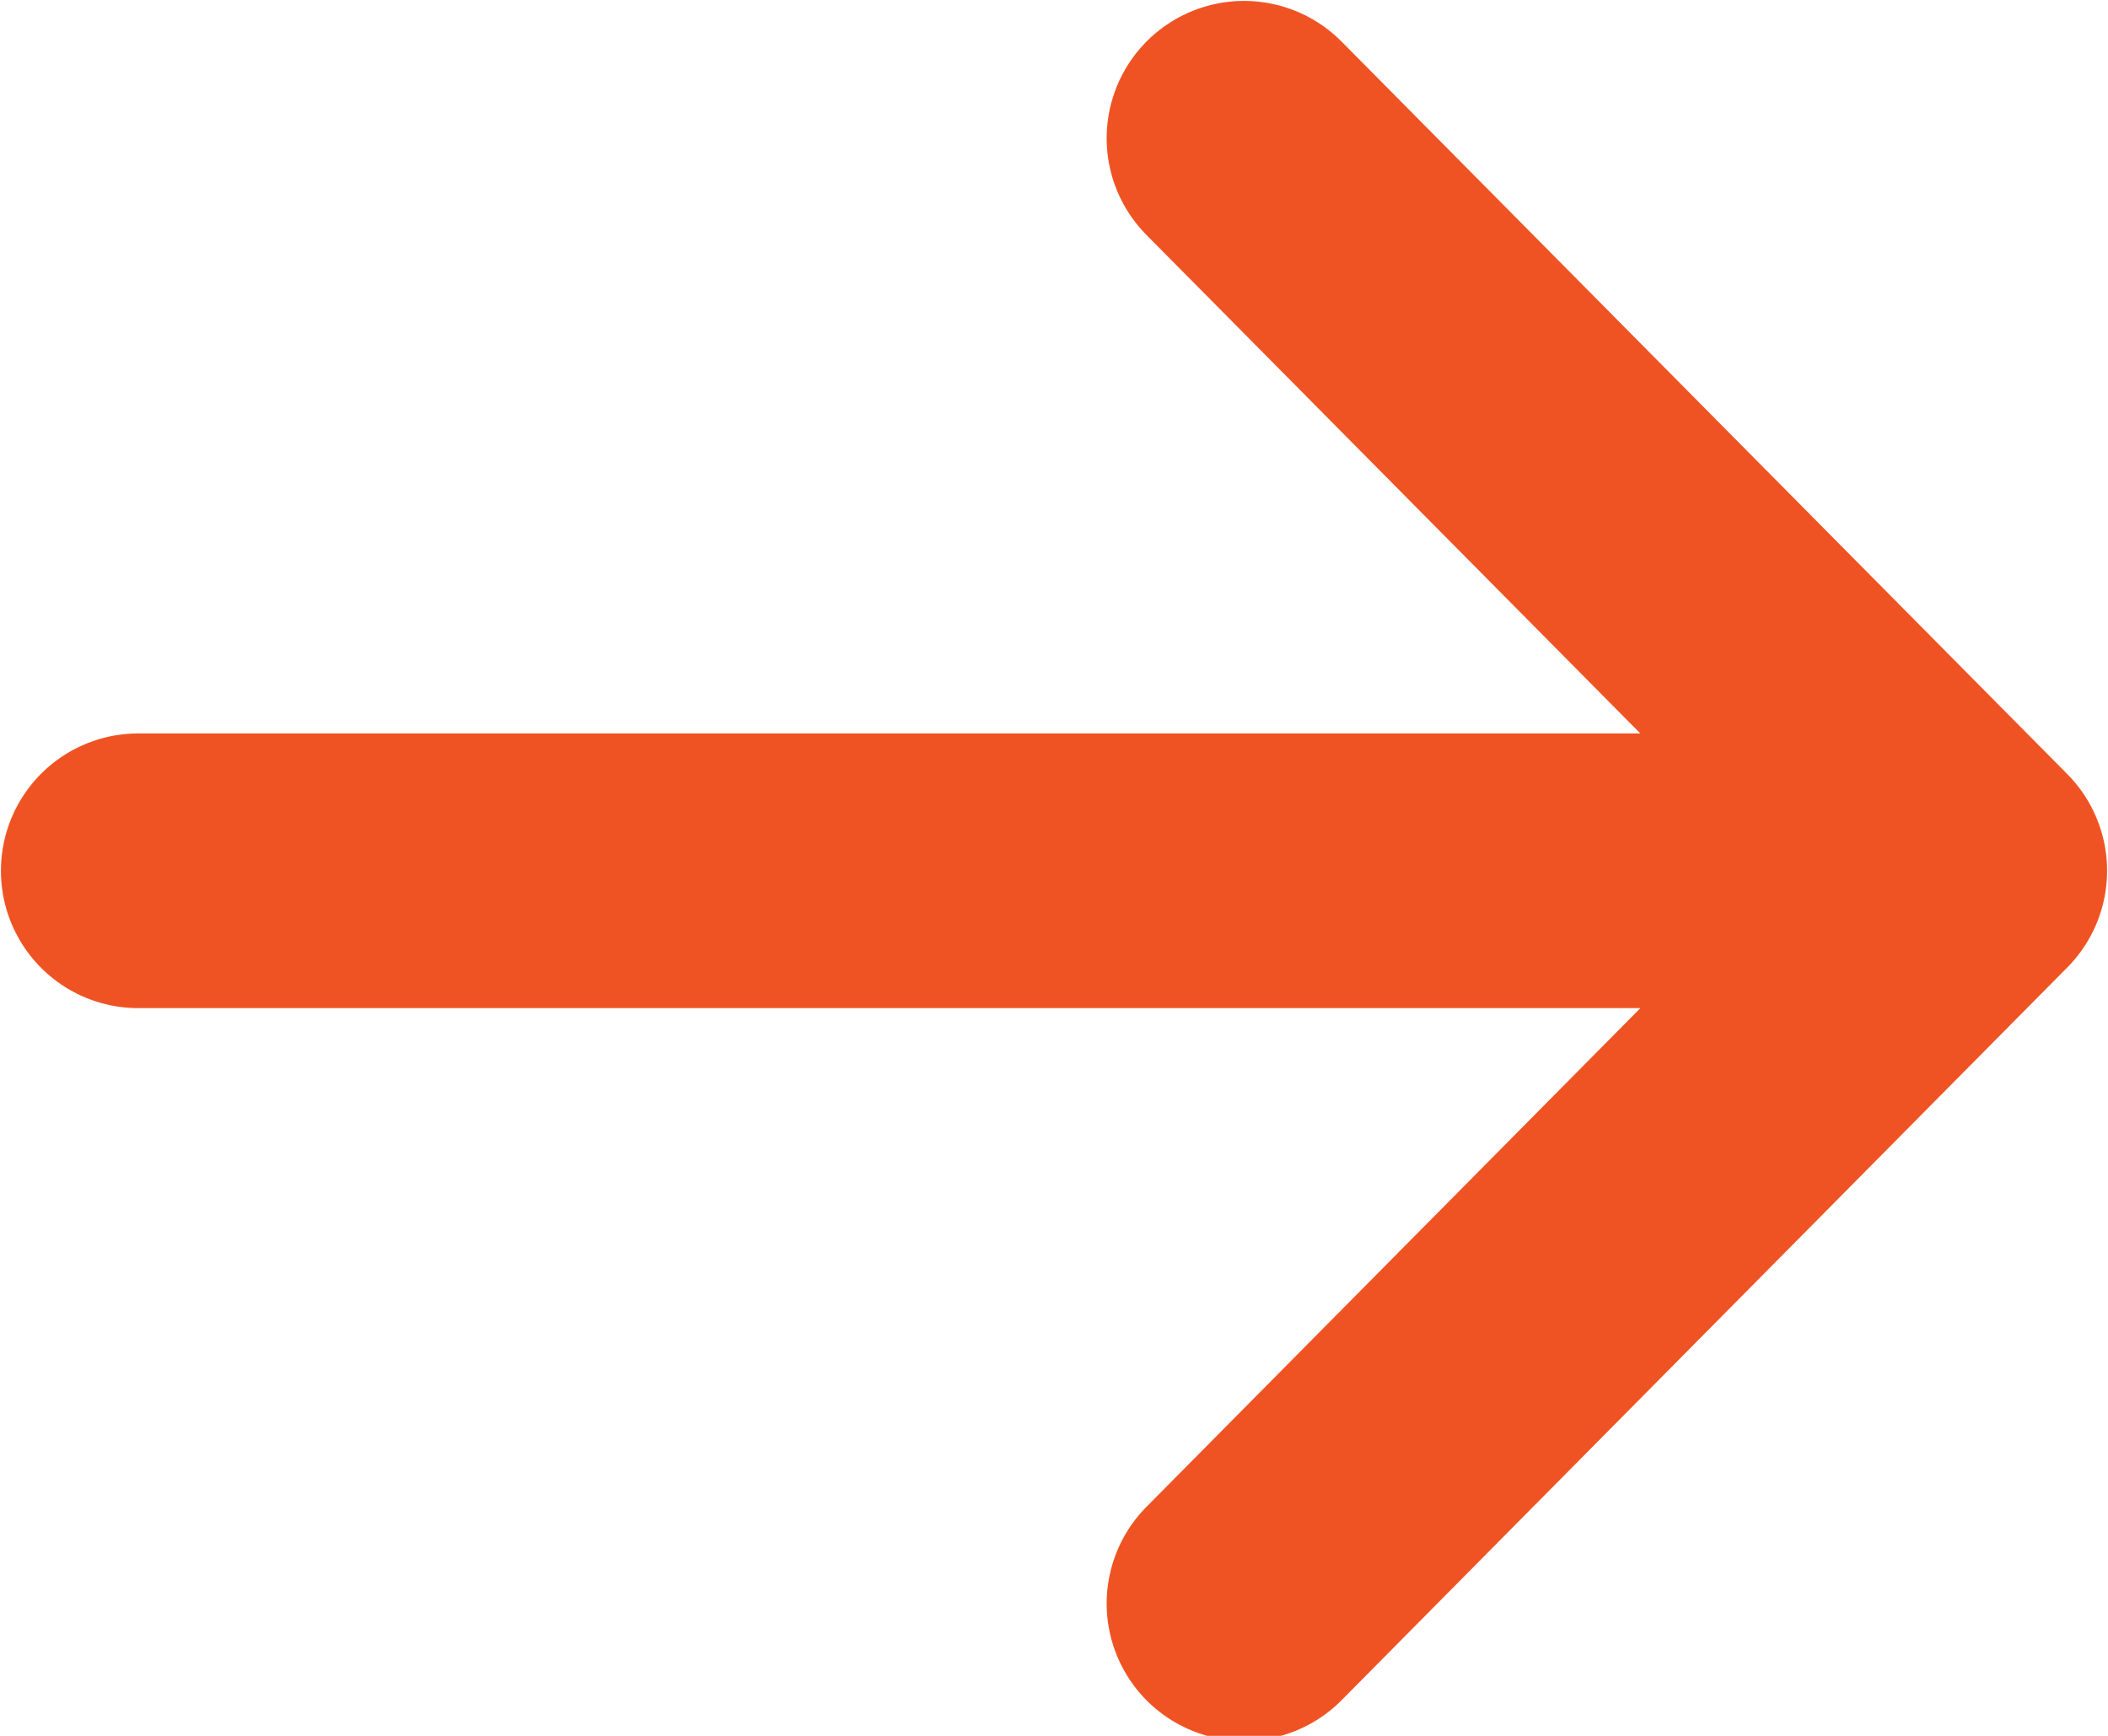 <?xml version="1.0" encoding="utf-8"?>
<!-- Generator: Adobe Illustrator 16.0.0, SVG Export Plug-In . SVG Version: 6.00 Build 0)  -->
<!DOCTYPE svg PUBLIC "-//W3C//DTD SVG 1.1//EN" "http://www.w3.org/Graphics/SVG/1.1/DTD/svg11.dtd">
<svg version="1.1" id="Слой_1" xmlns="http://www.w3.org/2000/svg" xmlns:xlink="http://www.w3.org/1999/xlink" x="0px" y="0px"
	 width="9.208px" height="7.583px" viewBox="0 0 9.208 7.583" enable-background="new 0 0 9.208 7.583" xml:space="preserve">
<path fill="none" stroke="#F05323" stroke-width="1.2" stroke-linecap="round" stroke-linejoin="round" stroke-miterlimit="10" d="
	M5.434,0.604l3.17,3.2l-3.17,3.201 M0.604,3.804h8"/>
</svg>
